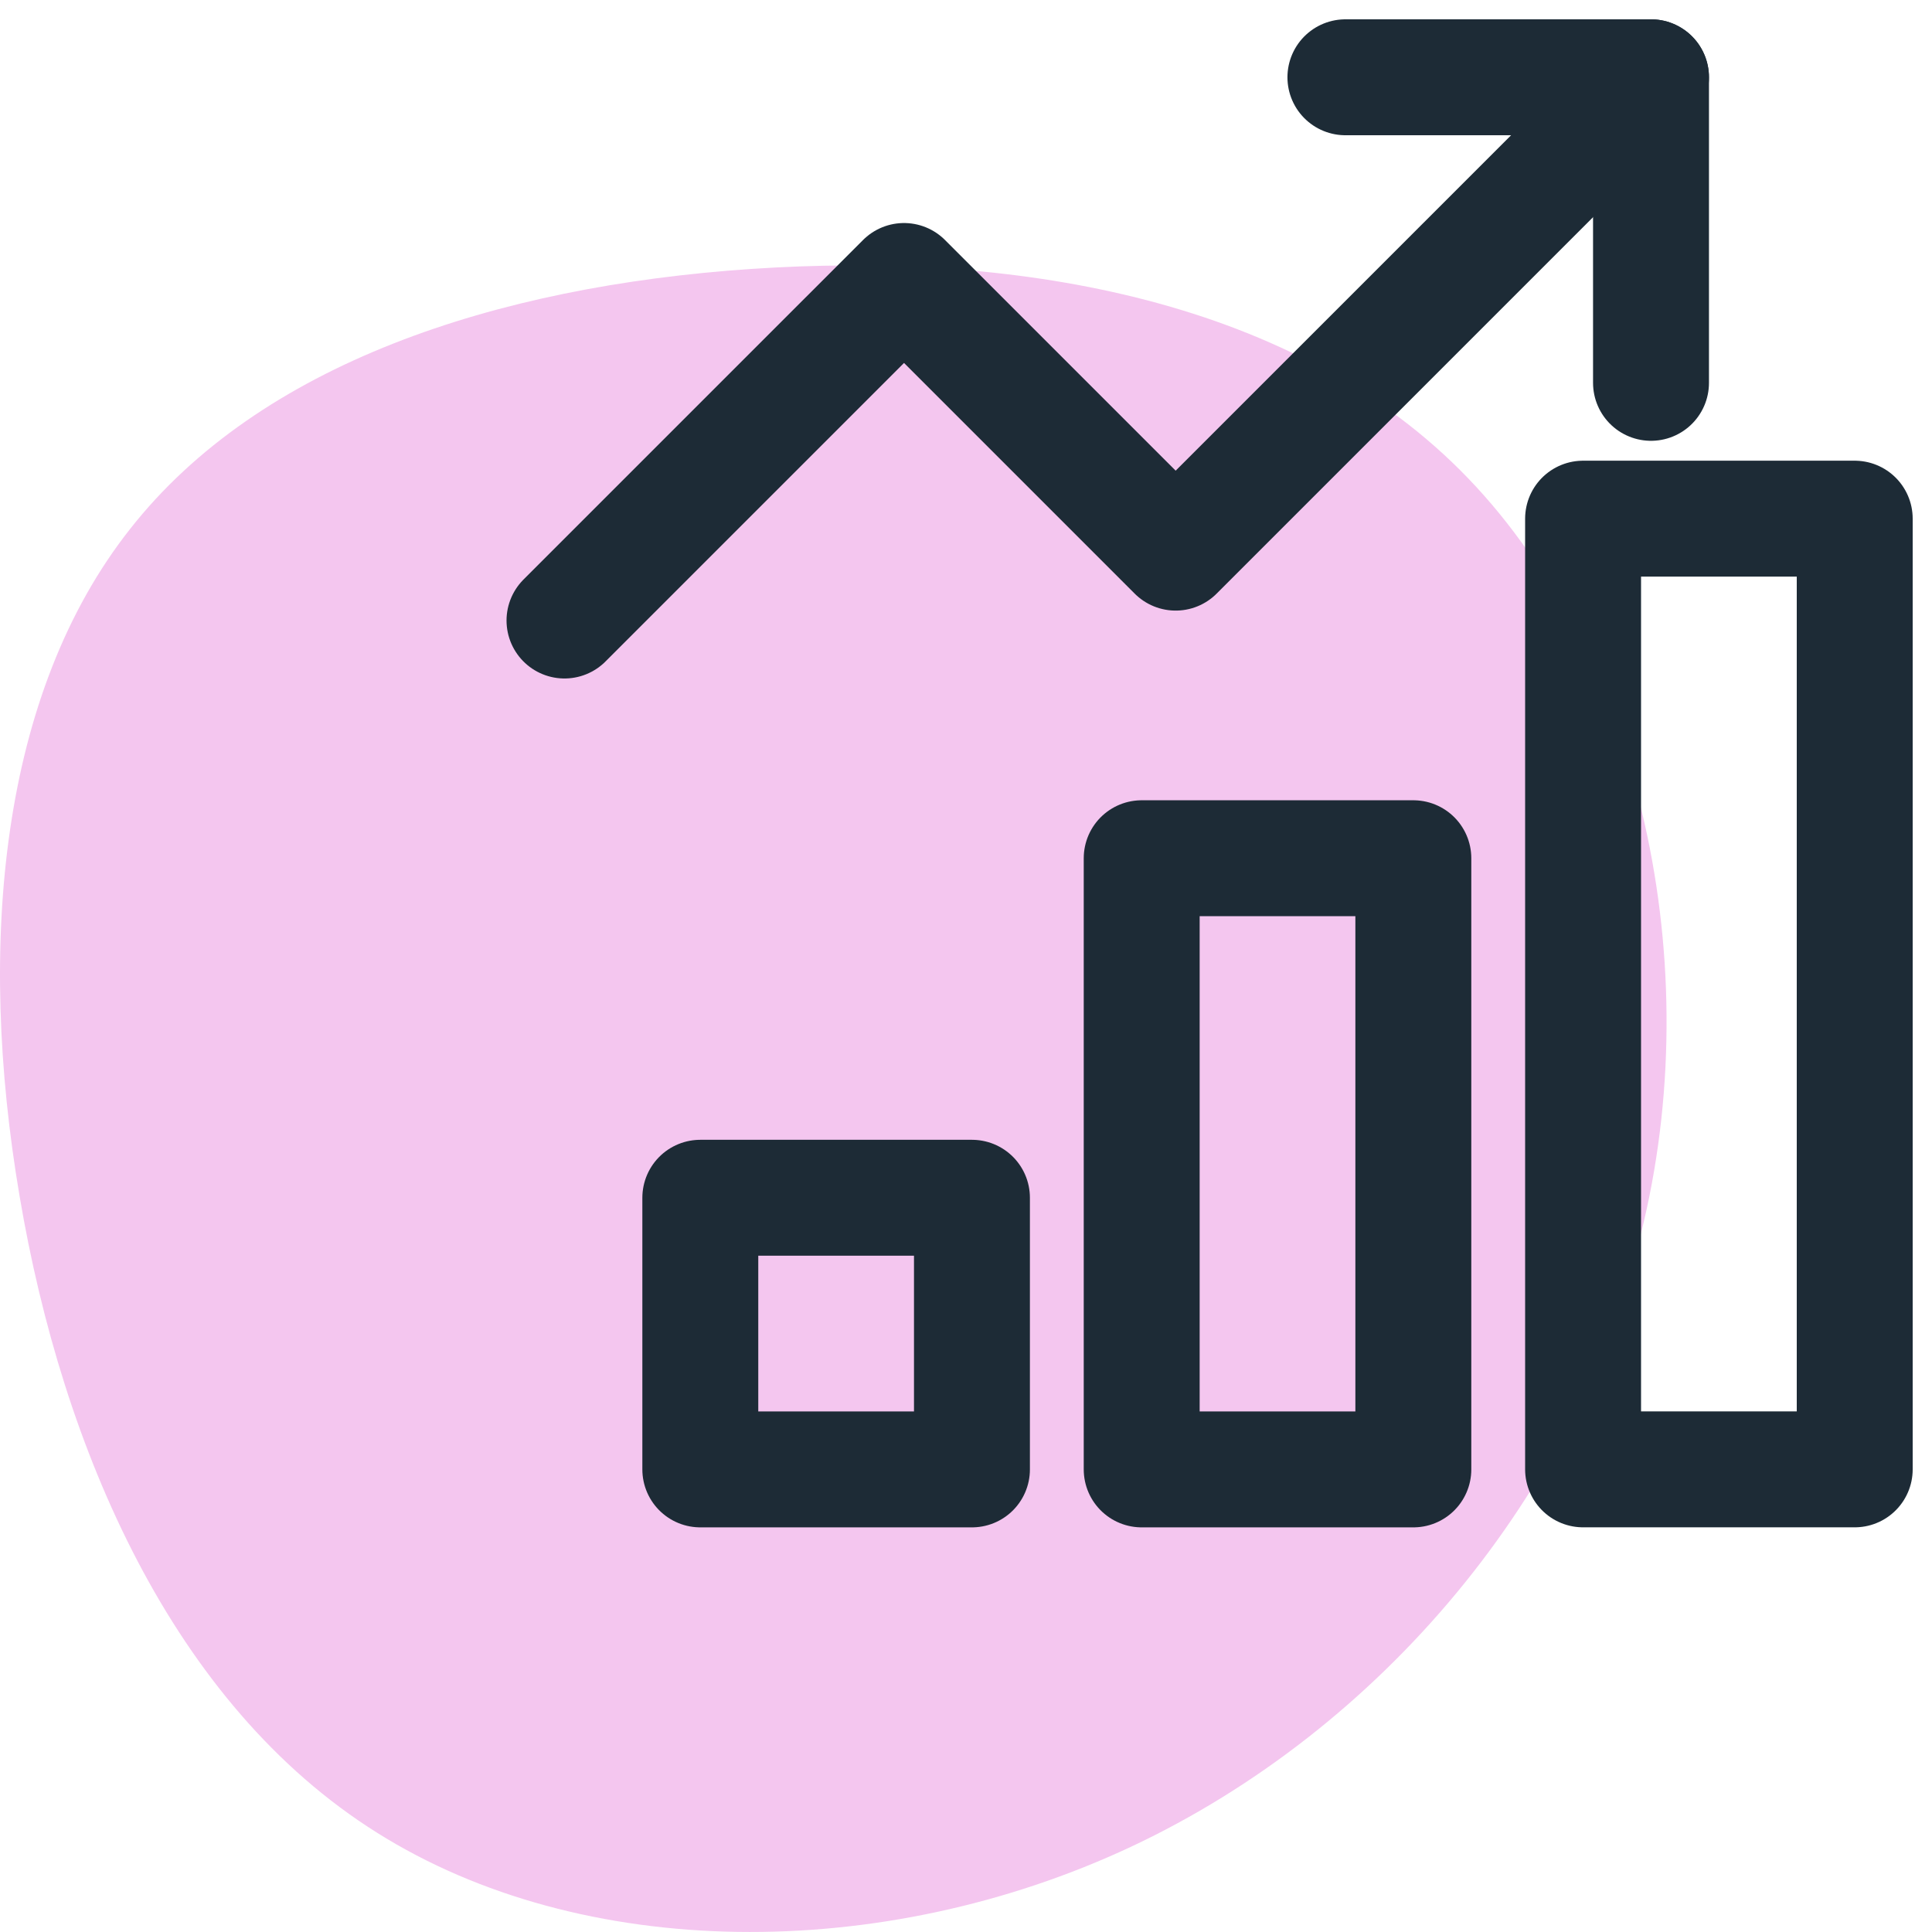 <?xml version="1.0" encoding="UTF-8"?>
<svg width="50px" height="50px" viewBox="0 0 50 50" version="1.1" xmlns="http://www.w3.org/2000/svg" xmlns:xlink="http://www.w3.org/1999/xlink">
    <title>Acurate reporting</title>
    <g id="icon" stroke="none" stroke-width="1" fill="none" fill-rule="evenodd">
        <g id="Acurate-reporting" transform="translate(0, 2)">
            <path d="M37.792,10.171 C42.322,14.696 44.189,22.623 42.538,29.634 C40.887,36.656 35.728,42.762 29.275,45.792 C22.813,48.821 15.056,48.764 9.757,45.43 C4.458,42.105 1.616,35.503 0.509,28.968 C-0.607,22.423 0.012,15.935 3.37,11.686 C6.718,7.427 12.805,5.408 19.446,4.96 C26.077,4.512 33.262,5.646 37.792,10.171 Z" id="Path-Copy-6" fill="#F4C6EF" fill-rule="nonzero"></path>
            <rect id="Rectangle" stroke="#1D2B36" stroke-width="3" stroke-linecap="round" stroke-linejoin="round" x="29.547" y="20.211" width="7.03" height="15.817"></rect>
            <rect id="Rectangle" stroke="#1D2B36" stroke-width="3" stroke-linecap="round" stroke-linejoin="round" x="18.124" y="28.998" width="7.03" height="7.03"></rect>
            <rect id="Rectangle" stroke="#1D2B36" stroke-width="3" stroke-linecap="round" stroke-linejoin="round" x="40.97" y="11.423" width="7.03" height="24.604"></rect>
            <polyline id="Path" stroke="#1D2B36" stroke-width="3" stroke-linecap="round" stroke-linejoin="round" points="14.609 14.059 23.396 5.272 30.426 12.302 42.728 0"></polyline>
            <polyline id="Path" stroke="#1D2B36" stroke-width="3" stroke-linecap="round" stroke-linejoin="round" points="34.819 0 42.728 0 42.728 7.908"></polyline>
        </g>
    </g>
</svg>